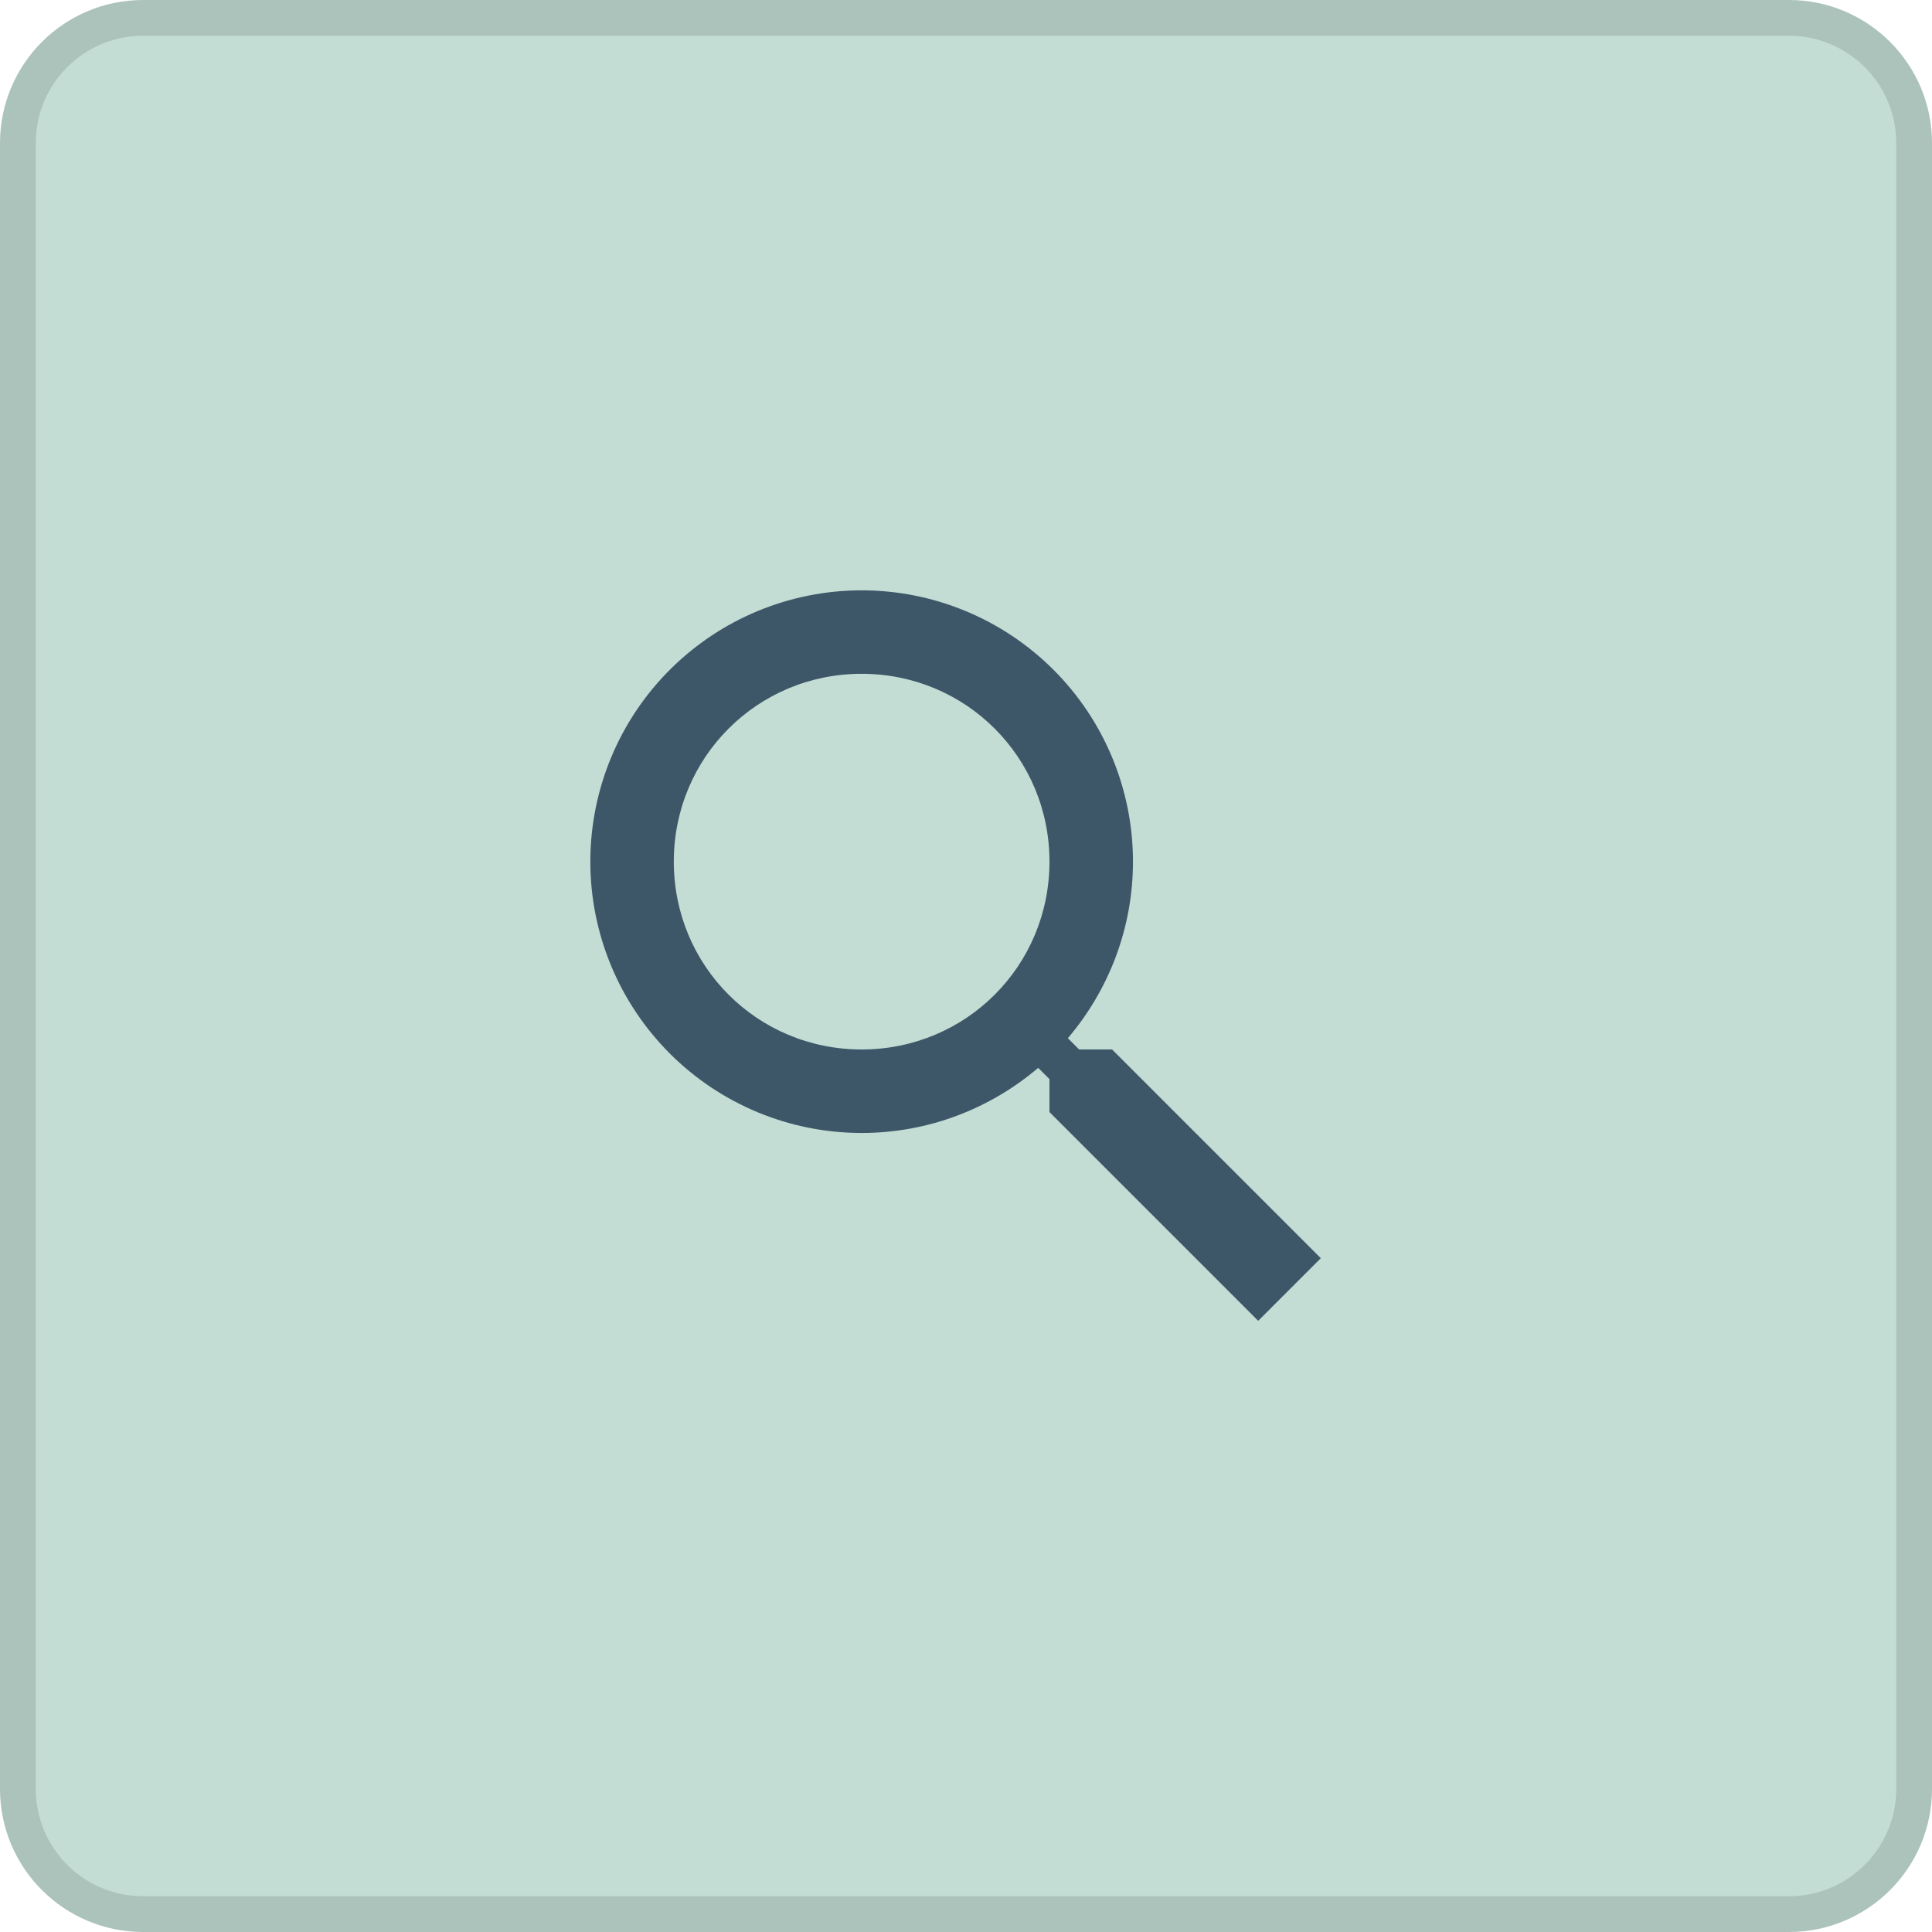 <svg width="54" height="54" viewBox="0 0 54 54" fill="none" xmlns="http://www.w3.org/2000/svg">
<path d="M0 4C0 1.791 1.791 0 4 0H50C52.209 0 54 1.791 54 4V50C54 52.209 52.209 54 50 54H4C1.791 54 0 52.209 0 50V4Z" fill="#C3DDD5"/>
<path d="M4 0.5H50C51.933 0.5 53.5 2.067 53.5 4V50C53.5 51.933 51.933 53.5 50 53.5H4C2.067 53.5 0.5 51.933 0.5 50V4C0.5 2.067 2.067 0.5 4 0.5Z" stroke="black" stroke-opacity="0.12"/>
<path d="M24.083 16.5C26.095 16.5 28.023 17.299 29.446 18.721C30.868 20.143 31.667 22.072 31.667 24.083C31.667 25.962 30.978 27.688 29.847 29.018L30.162 29.333H31.083L36.917 35.167L35.167 36.917L29.333 31.083V30.162L29.018 29.847C27.688 30.978 25.962 31.667 24.083 31.667C22.072 31.667 20.143 30.868 18.721 29.446C17.299 28.023 16.5 26.095 16.5 24.083C16.5 22.072 17.299 20.143 18.721 18.721C20.143 17.299 22.072 16.5 24.083 16.5ZM24.083 18.833C21.167 18.833 18.833 21.167 18.833 24.083C18.833 27 21.167 29.333 24.083 29.333C27 29.333 29.333 27 29.333 24.083C29.333 21.167 27 18.833 24.083 18.833Z" fill="#3D5769"/>
</svg>
